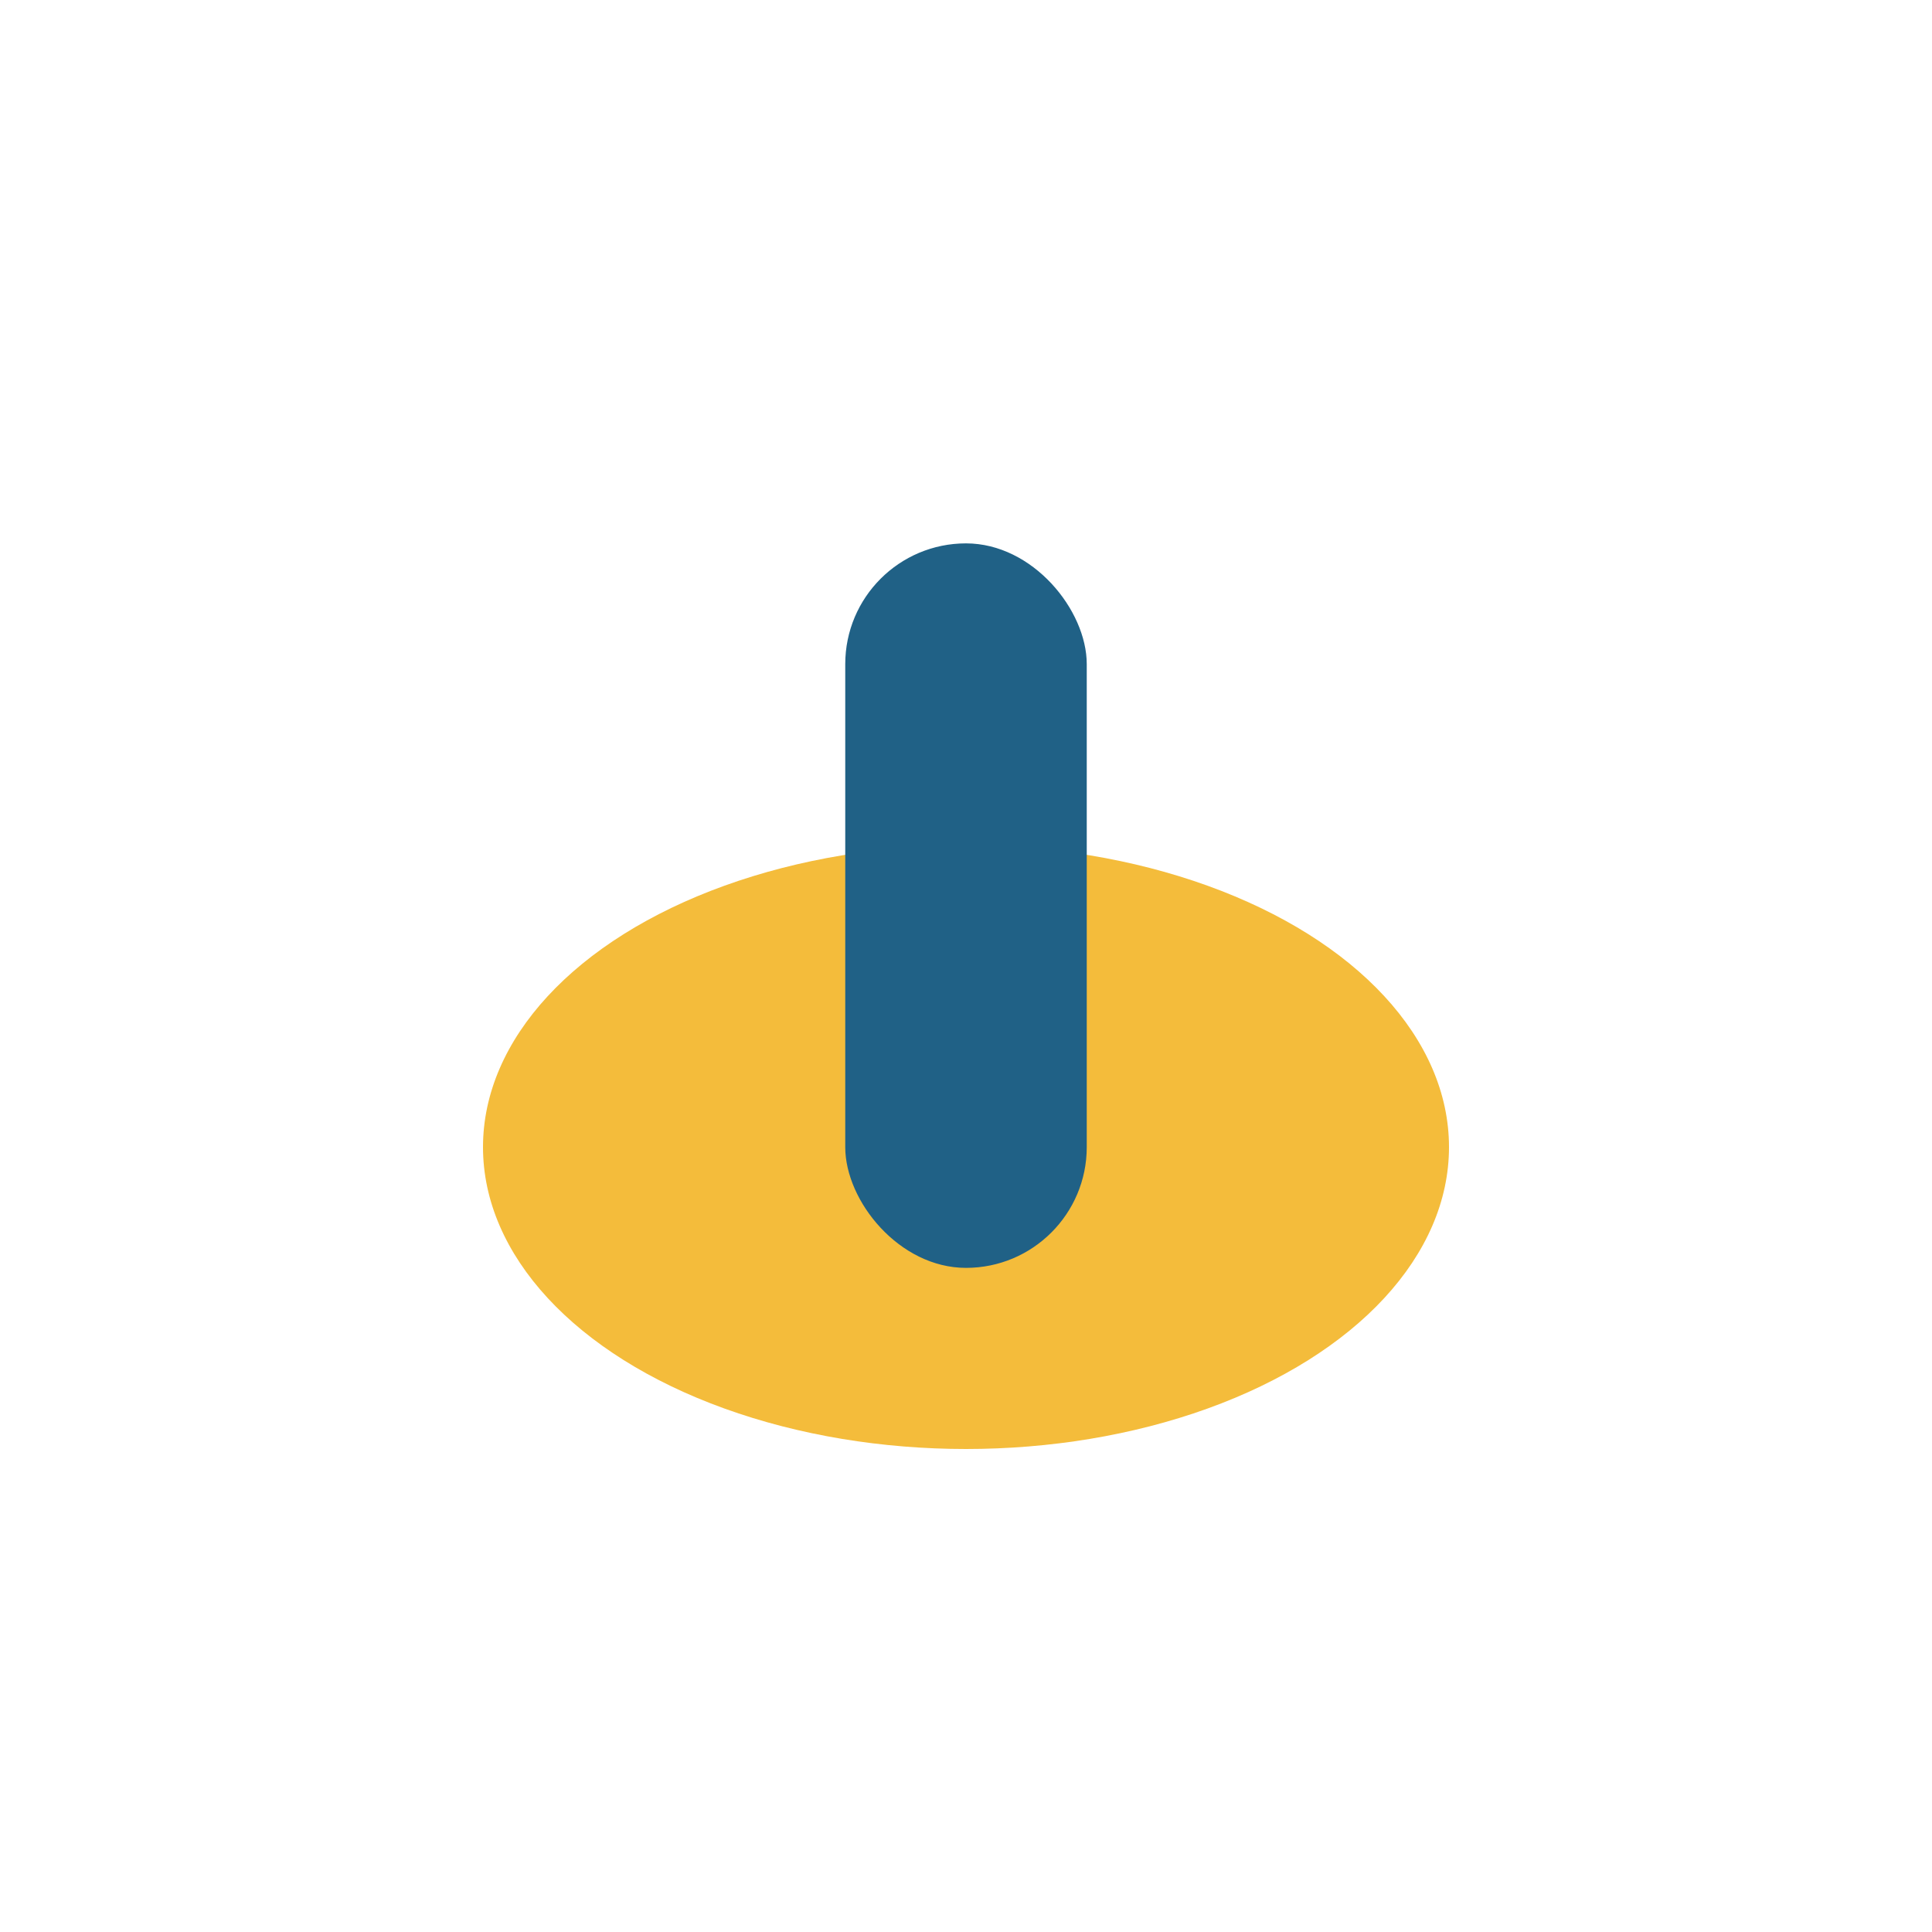 <?xml version="1.0" encoding="UTF-8"?>
<svg xmlns="http://www.w3.org/2000/svg" width="32" height="32" viewBox="0 0 32 32"><ellipse cx="16" cy="19" rx="8" ry="5" fill="#F4BC3B"/><rect x="14" y="9" width="4" height="12" rx="2" fill="#206186"/></svg>
